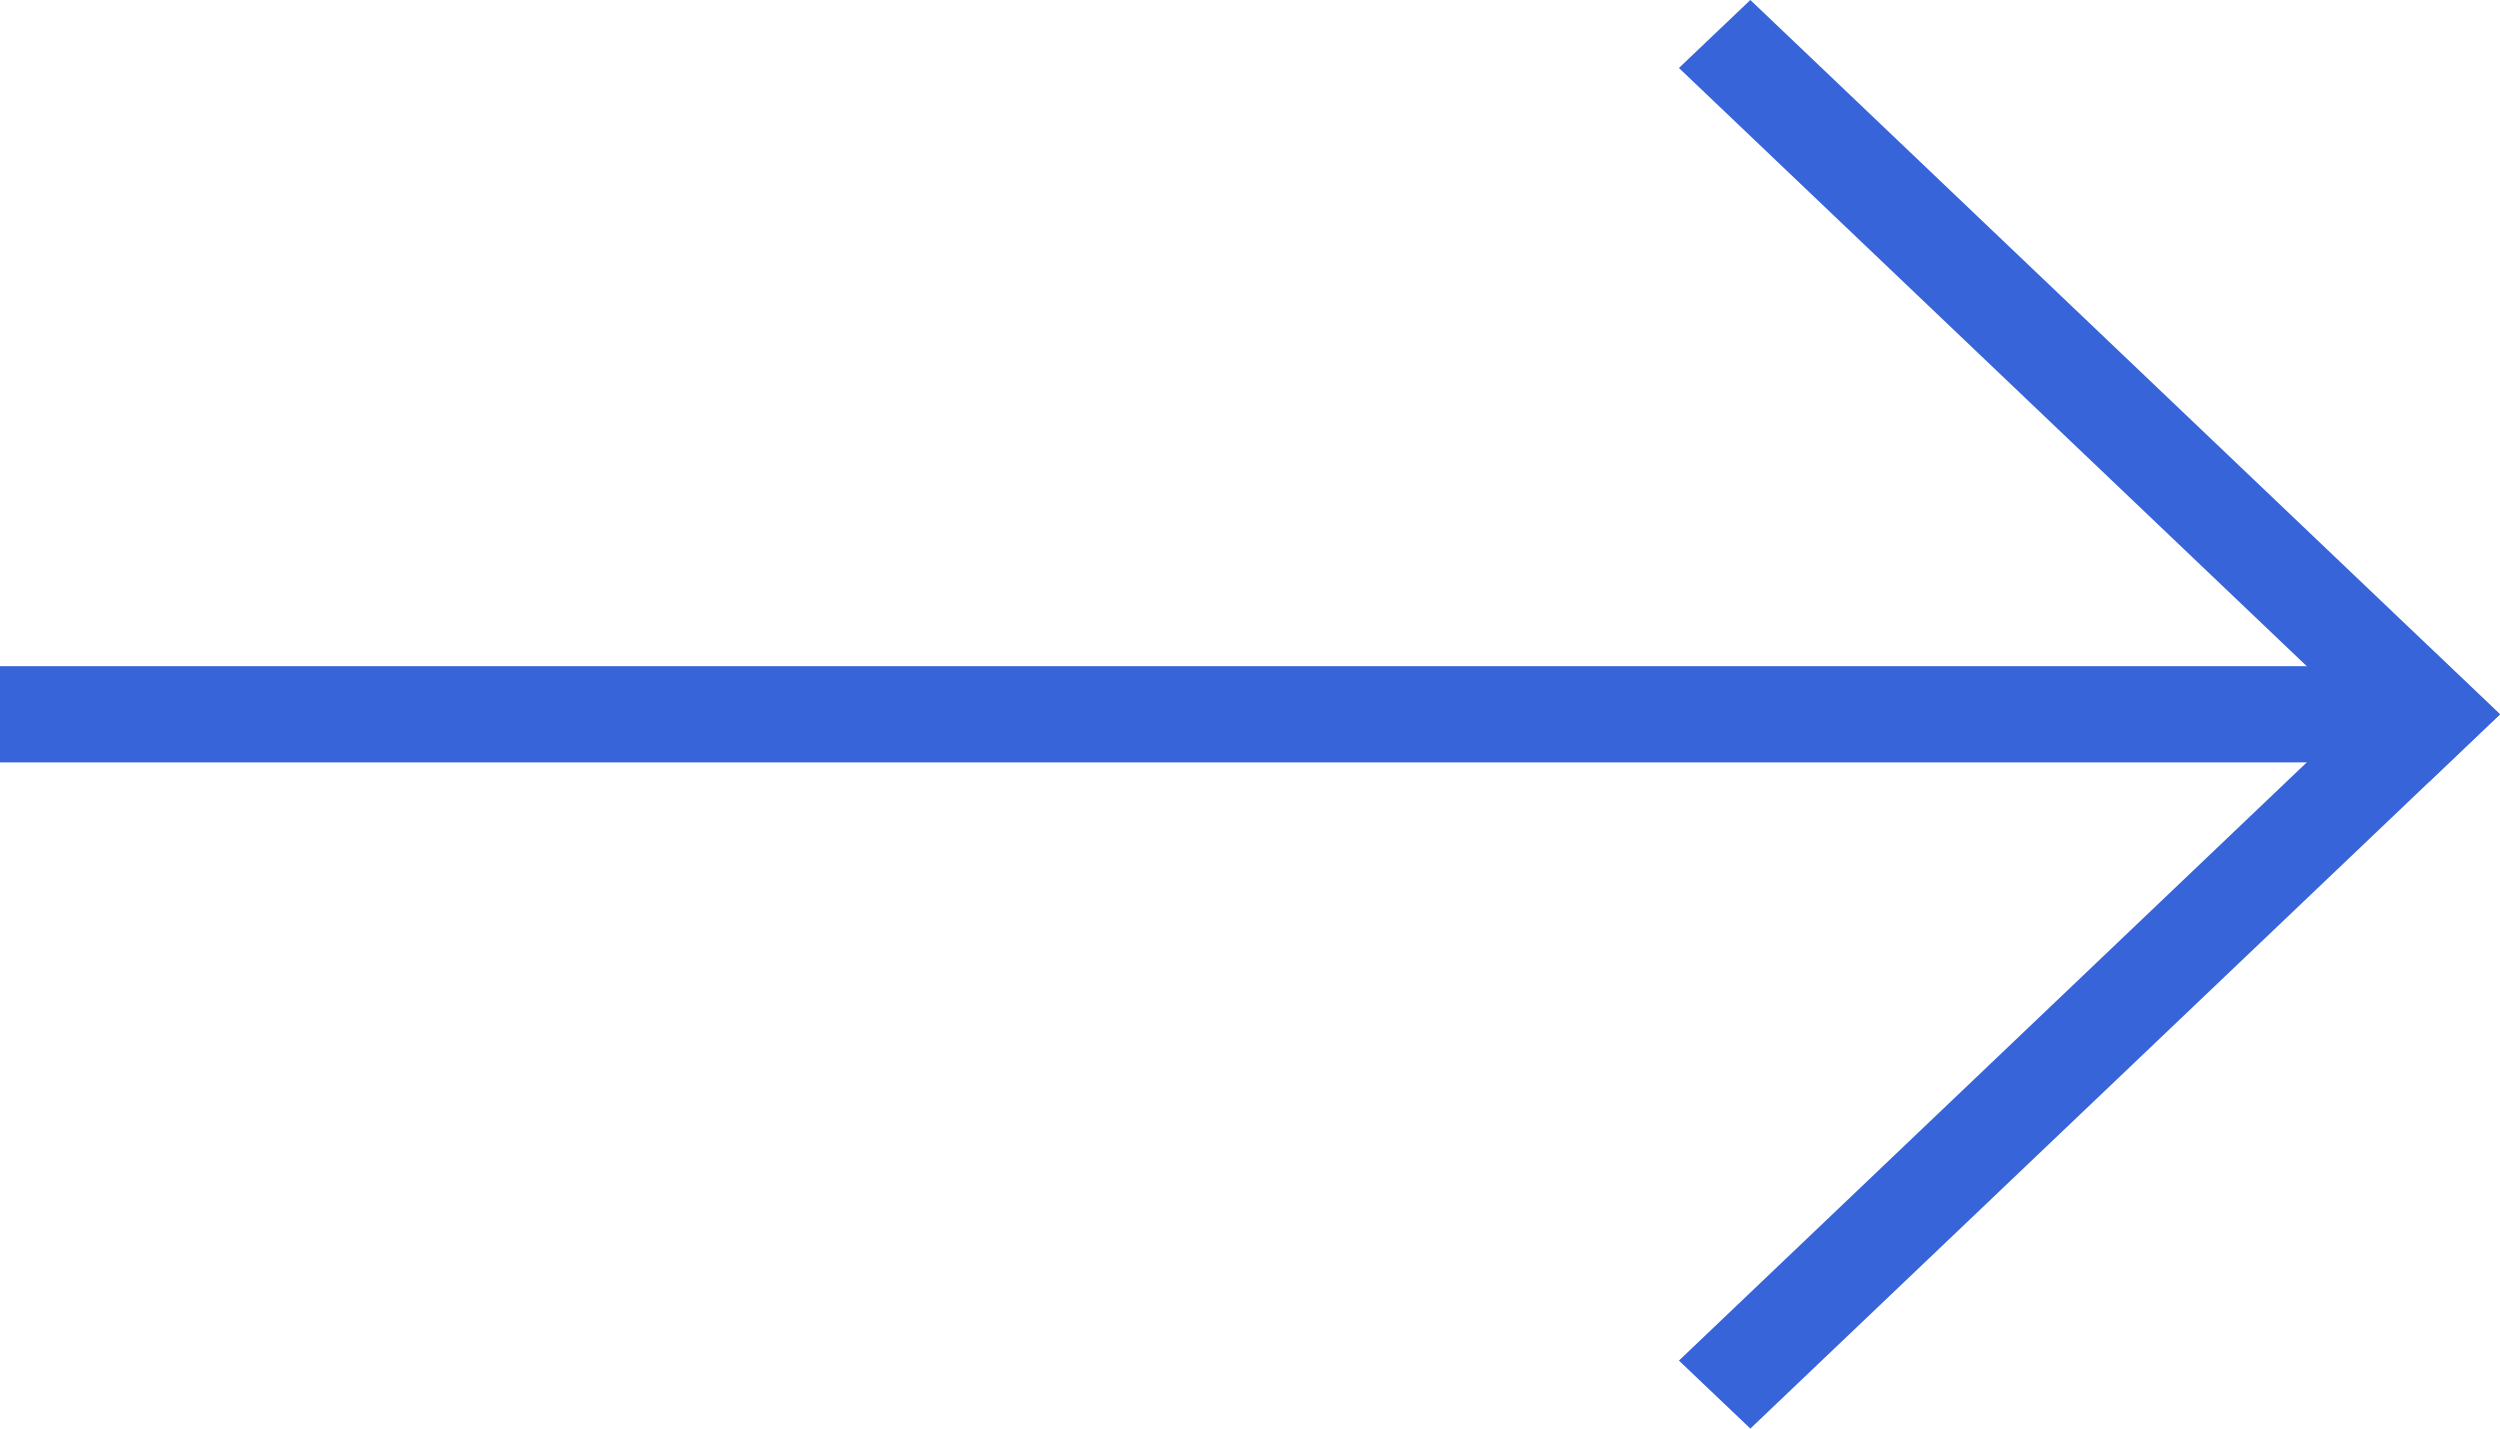 <?xml version="1.0" encoding="UTF-8"?> <svg xmlns="http://www.w3.org/2000/svg" width="21" height="12" viewBox="0 0 21 12" fill="none"> <path d="M20.401 5.596L20.401 6.404L-2.7993e-07 6.404L-2.44606e-07 5.596L20.401 5.596Z" fill="#3864DA"></path> <path d="M21 5.999L20.4 6.571L14.103 0.571L14.703 -2.75246e-07L21 5.999Z" fill="#3864DA"></path> <path d="M14.703 12L14.103 11.429L20.399 5.43L20.999 6.002L14.703 12Z" fill="#3864DA"></path> </svg> 